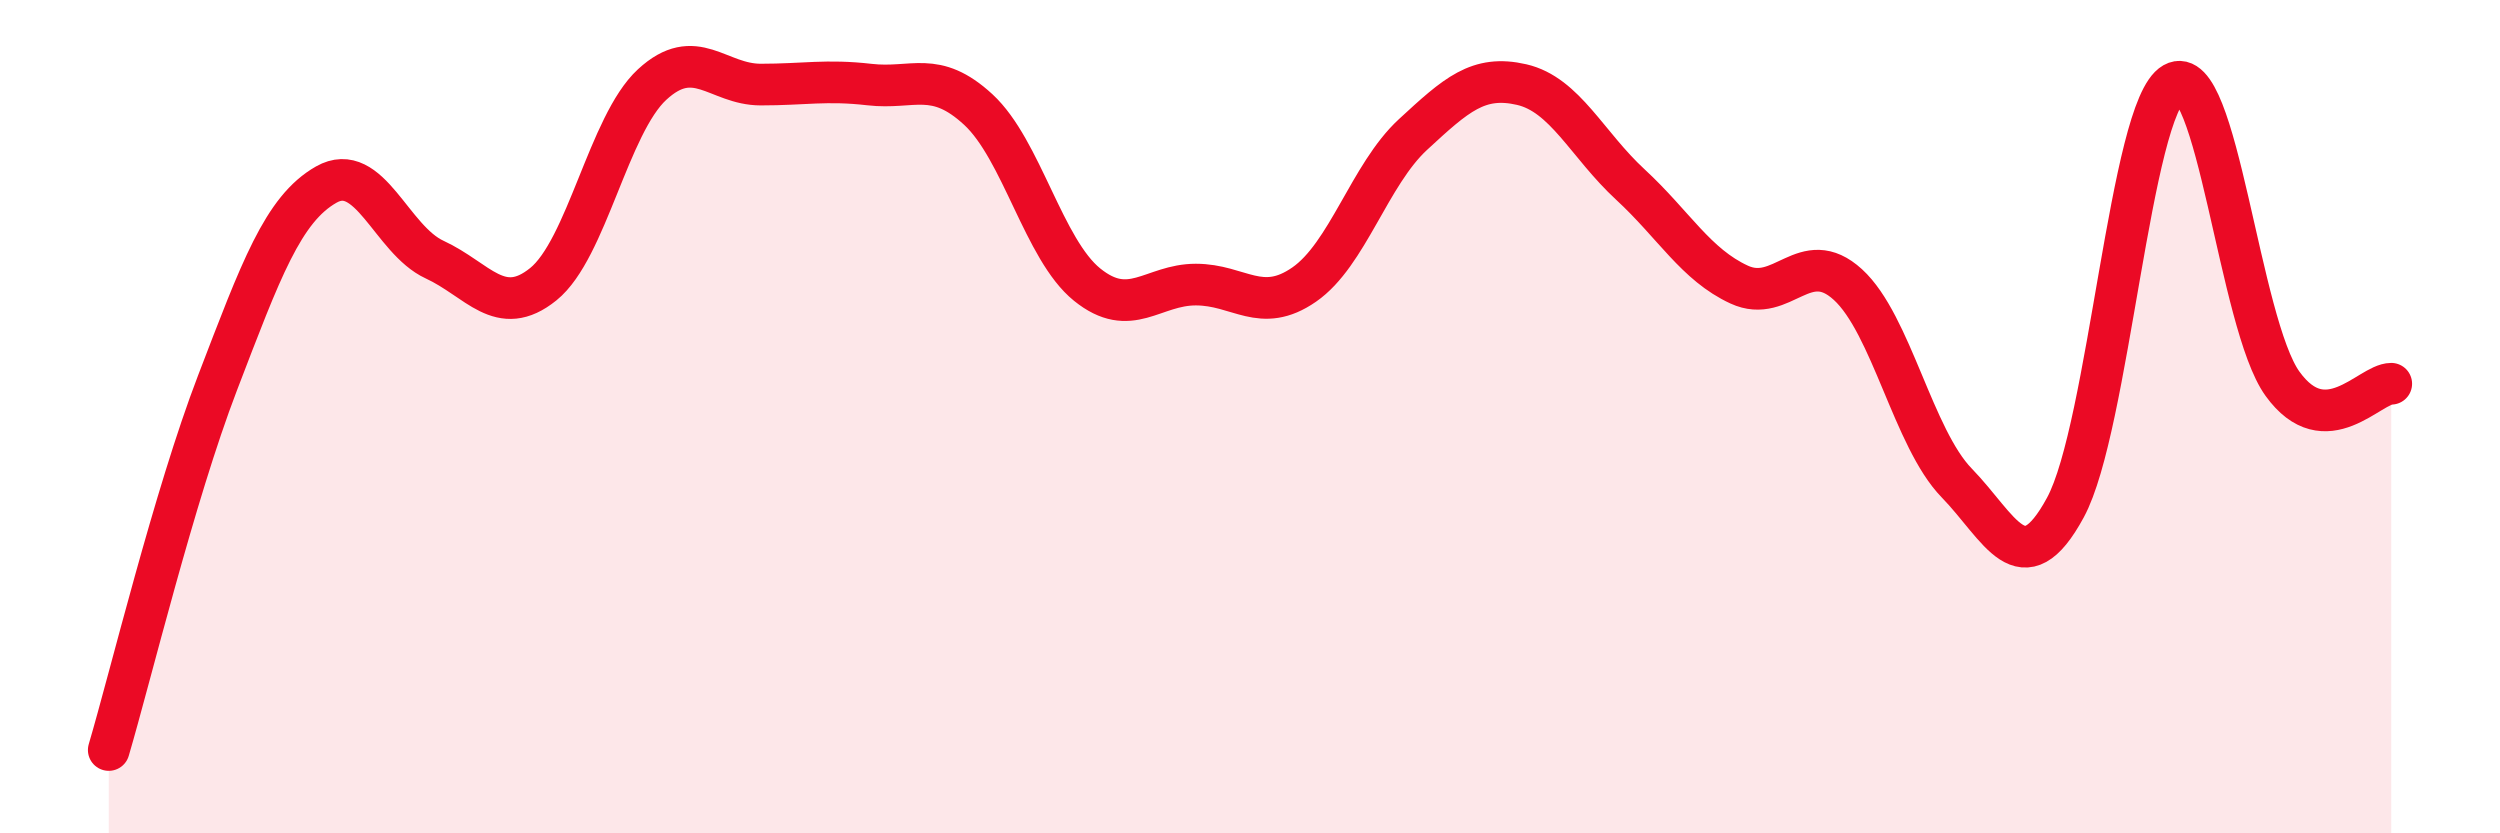 
    <svg width="60" height="20" viewBox="0 0 60 20" xmlns="http://www.w3.org/2000/svg">
      <path
        d="M 2.61,18 C 3.13,16.24 4.18,11.9 5.22,9.19 C 6.26,6.48 6.79,5.02 7.83,4.43 C 8.87,3.84 9.39,5.75 10.43,6.23 C 11.47,6.71 12,7.66 13.04,6.82 C 14.08,5.98 14.61,2.99 15.65,2.03 C 16.69,1.07 17.22,2.03 18.26,2.03 C 19.3,2.03 19.83,1.91 20.87,2.03 C 21.91,2.15 22.44,1.67 23.48,2.63 C 24.52,3.59 25.05,5.99 26.09,6.83 C 27.13,7.67 27.66,6.83 28.7,6.83 C 29.74,6.83 30.26,7.55 31.3,6.83 C 32.34,6.11 32.87,4.19 33.91,3.23 C 34.95,2.27 35.48,1.79 36.52,2.03 C 37.56,2.27 38.09,3.47 39.13,4.43 C 40.17,5.39 40.7,6.35 41.74,6.83 C 42.78,7.31 43.31,5.88 44.35,6.83 C 45.39,7.78 45.92,10.52 46.96,11.59 C 48,12.66 48.53,14.1 49.57,12.18 C 50.61,10.26 51.13,2.59 52.17,2 C 53.21,1.41 53.74,7.77 54.78,9.21 C 55.82,10.65 56.87,9.21 57.39,9.21L57.39 20L2.61 20Z"
        fill="#EB0A25"
        opacity="0.1"
        stroke-linecap="round"
        stroke-linejoin="round"
      />
      <path
        d="M 2.61,18 C 3.13,16.24 4.18,11.9 5.22,9.19 C 6.26,6.48 6.79,5.02 7.83,4.43 C 8.87,3.84 9.39,5.75 10.43,6.23 C 11.47,6.71 12,7.66 13.04,6.82 C 14.08,5.98 14.61,2.99 15.65,2.03 C 16.69,1.07 17.22,2.03 18.26,2.03 C 19.3,2.03 19.83,1.91 20.87,2.03 C 21.91,2.15 22.44,1.67 23.48,2.63 C 24.52,3.59 25.05,5.99 26.09,6.83 C 27.13,7.67 27.66,6.83 28.7,6.83 C 29.74,6.83 30.26,7.55 31.3,6.83 C 32.34,6.11 32.87,4.19 33.91,3.23 C 34.95,2.27 35.48,1.79 36.52,2.03 C 37.56,2.27 38.09,3.47 39.13,4.43 C 40.17,5.39 40.7,6.35 41.74,6.83 C 42.78,7.31 43.31,5.88 44.35,6.83 C 45.39,7.78 45.92,10.52 46.96,11.59 C 48,12.66 48.53,14.1 49.57,12.18 C 50.61,10.26 51.13,2.59 52.17,2 C 53.21,1.41 53.74,7.77 54.78,9.21 C 55.82,10.65 56.87,9.21 57.39,9.21"
        stroke="#EB0A25"
        stroke-width="1"
        fill="none"
        stroke-linecap="round"
        stroke-linejoin="round"
      />
    </svg>
  